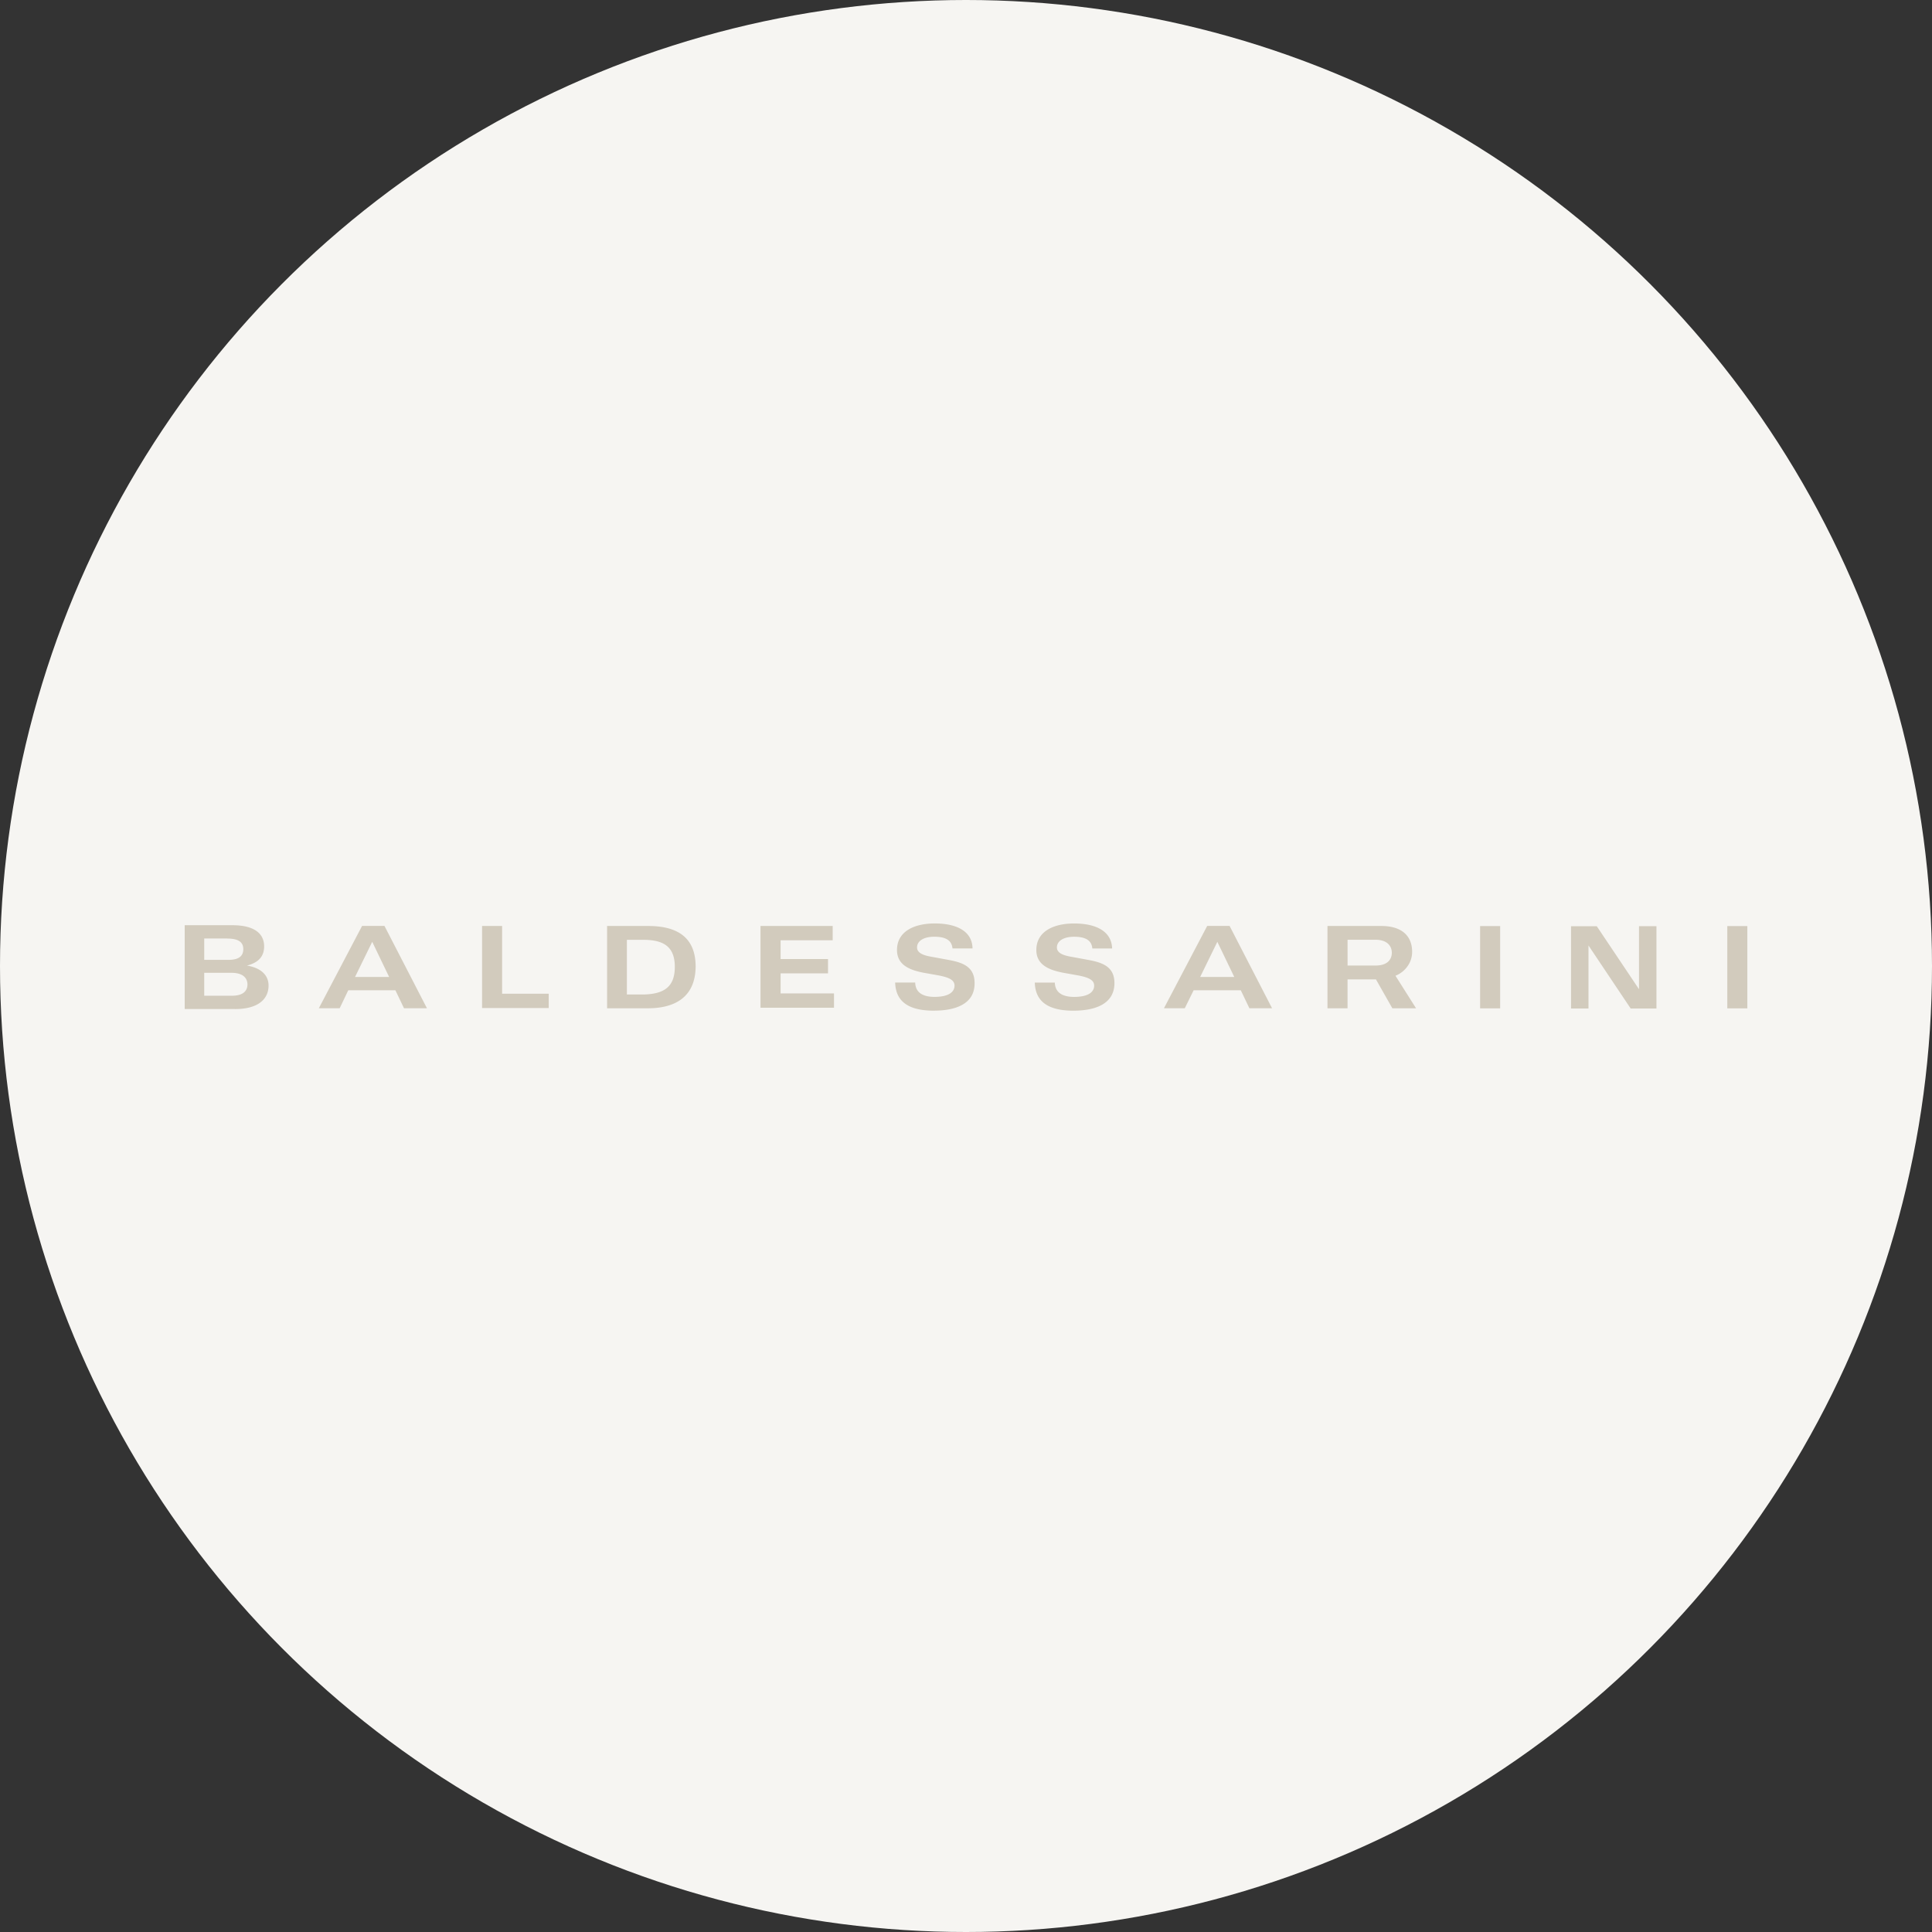 <?xml version="1.0" encoding="UTF-8"?>
<svg xmlns="http://www.w3.org/2000/svg" width="272" height="272" viewBox="0 0 272 272">
  <rect x="0" y="0" width="272" height="272" fill="#333333" stroke="none"/>
  <g transform="translate(20449 5078)">
    <circle cx="136" cy="136" r="136" transform="translate(-20449 -5078)" fill="#f6f5f2"></circle>
    <g transform="translate(-1482.868 1292.883)">
      <path d="M1976.893,397.017l-2.31-4.07h-4v4.07h-2.823V385.431h7.59c2.9,0,4.327,1.43,4.327,3.63a3.431,3.431,0,0,1-.66,2.053,3.736,3.736,0,0,1-1.687,1.32l2.9,4.583Zm-2.383-9.643h-3.923V391h3.923c1.65,0,2.31-.807,2.31-1.833-.037-1.063-.807-1.8-2.31-1.8m-19.873,5.243-2.383-4.95-2.42,4.95Zm2.127,4.4-1.21-2.53h-6.637l-1.247,2.53h-2.933l6.087-11.587h3.153l5.977,11.587Zm-121.11-4.4-2.383-4.95-2.42,4.95Zm2.09,4.4-1.21-2.53H1829.9l-1.21,2.53h-2.933l6.087-11.587h3.153l5.977,11.587Zm173.873-2.677v-8.873h2.457v11.587h-3.63l-5.94-8.873v8.873h-2.457V385.467h3.63Zm-198.146-2.31h-3.85v3.227h3.887c1.43,0,2.2-.55,2.2-1.613-.037-1.173-1.027-1.613-2.237-1.613m.477,5.1h-7.077V385.321h6.71c3.227,0,4.473,1.283,4.473,2.97,0,1.467-.843,2.31-2.42,2.713,1.614.257,3.043,1.1,3.043,2.823s-1.247,3.3-4.73,3.3m-1.1-9.937h-3.227V390.2h3.41c1.43,0,2.09-.513,2.09-1.5s-.66-1.5-2.273-1.5m176.4-1.76h2.823v11.587h-2.823Zm34.8,0h2.823v11.587h-2.823Zm-92.033,11.917c-4.18,0-5.39-1.76-5.463-3.96h2.823c.037,1.5,1.21,2.017,2.713,2.017,2.126,0,2.823-.77,2.823-1.577,0-.77-.7-1.137-2.163-1.43l-2.237-.4c-1.87-.367-3.74-1.063-3.74-3.19,0-2.64,2.457-3.74,5.317-3.74,3.153,0,5.28,1.137,5.353,3.52h-2.787c-.11-1.32-1.247-1.65-2.567-1.65-1.577,0-2.42.66-2.42,1.5,0,.88,1.1,1.173,2.237,1.357l2.163.4c2.017.367,3.7.953,3.7,3.263,0,3.007-2.823,3.887-5.757,3.887m-19.653,0c-4.18,0-5.39-1.76-5.463-3.96h2.823c.036,1.5,1.21,2.017,2.713,2.017,2.127,0,2.823-.77,2.823-1.577,0-.77-.7-1.137-2.163-1.43l-2.237-.4c-1.87-.367-3.7-1.063-3.7-3.19,0-2.64,2.457-3.74,5.317-3.74,3.153,0,5.28,1.137,5.317,3.52h-2.823c-.11-1.32-1.247-1.65-2.567-1.65-1.577,0-2.42.66-2.42,1.5,0,.88,1.1,1.173,2.237,1.357l2.163.4c2.017.367,3.7.953,3.7,3.263.037,3.007-2.787,3.887-5.72,3.887m-24.42-.33V385.431H1898.1v2.017h-7.333v2.64h6.673V392.1h-6.673v2.823h7.517v2.017h-10.34Zm-16.5-9.643h-2.31v7.7h2.053c3.08,0,4.693-.99,4.693-3.887,0-2.787-1.5-3.813-4.437-3.813m.623,9.643h-5.72V385.431h5.793c4.107,0,6.673,1.613,6.673,5.72-.037,4.107-2.677,5.867-6.747,5.867m-23.32,0V385.431h2.823v9.533h6.563v2.017h-9.387Z" transform="translate(-20747 -6625.947)" fill="#d2cbbd"></path>
    </g>
  </g>
</svg>
